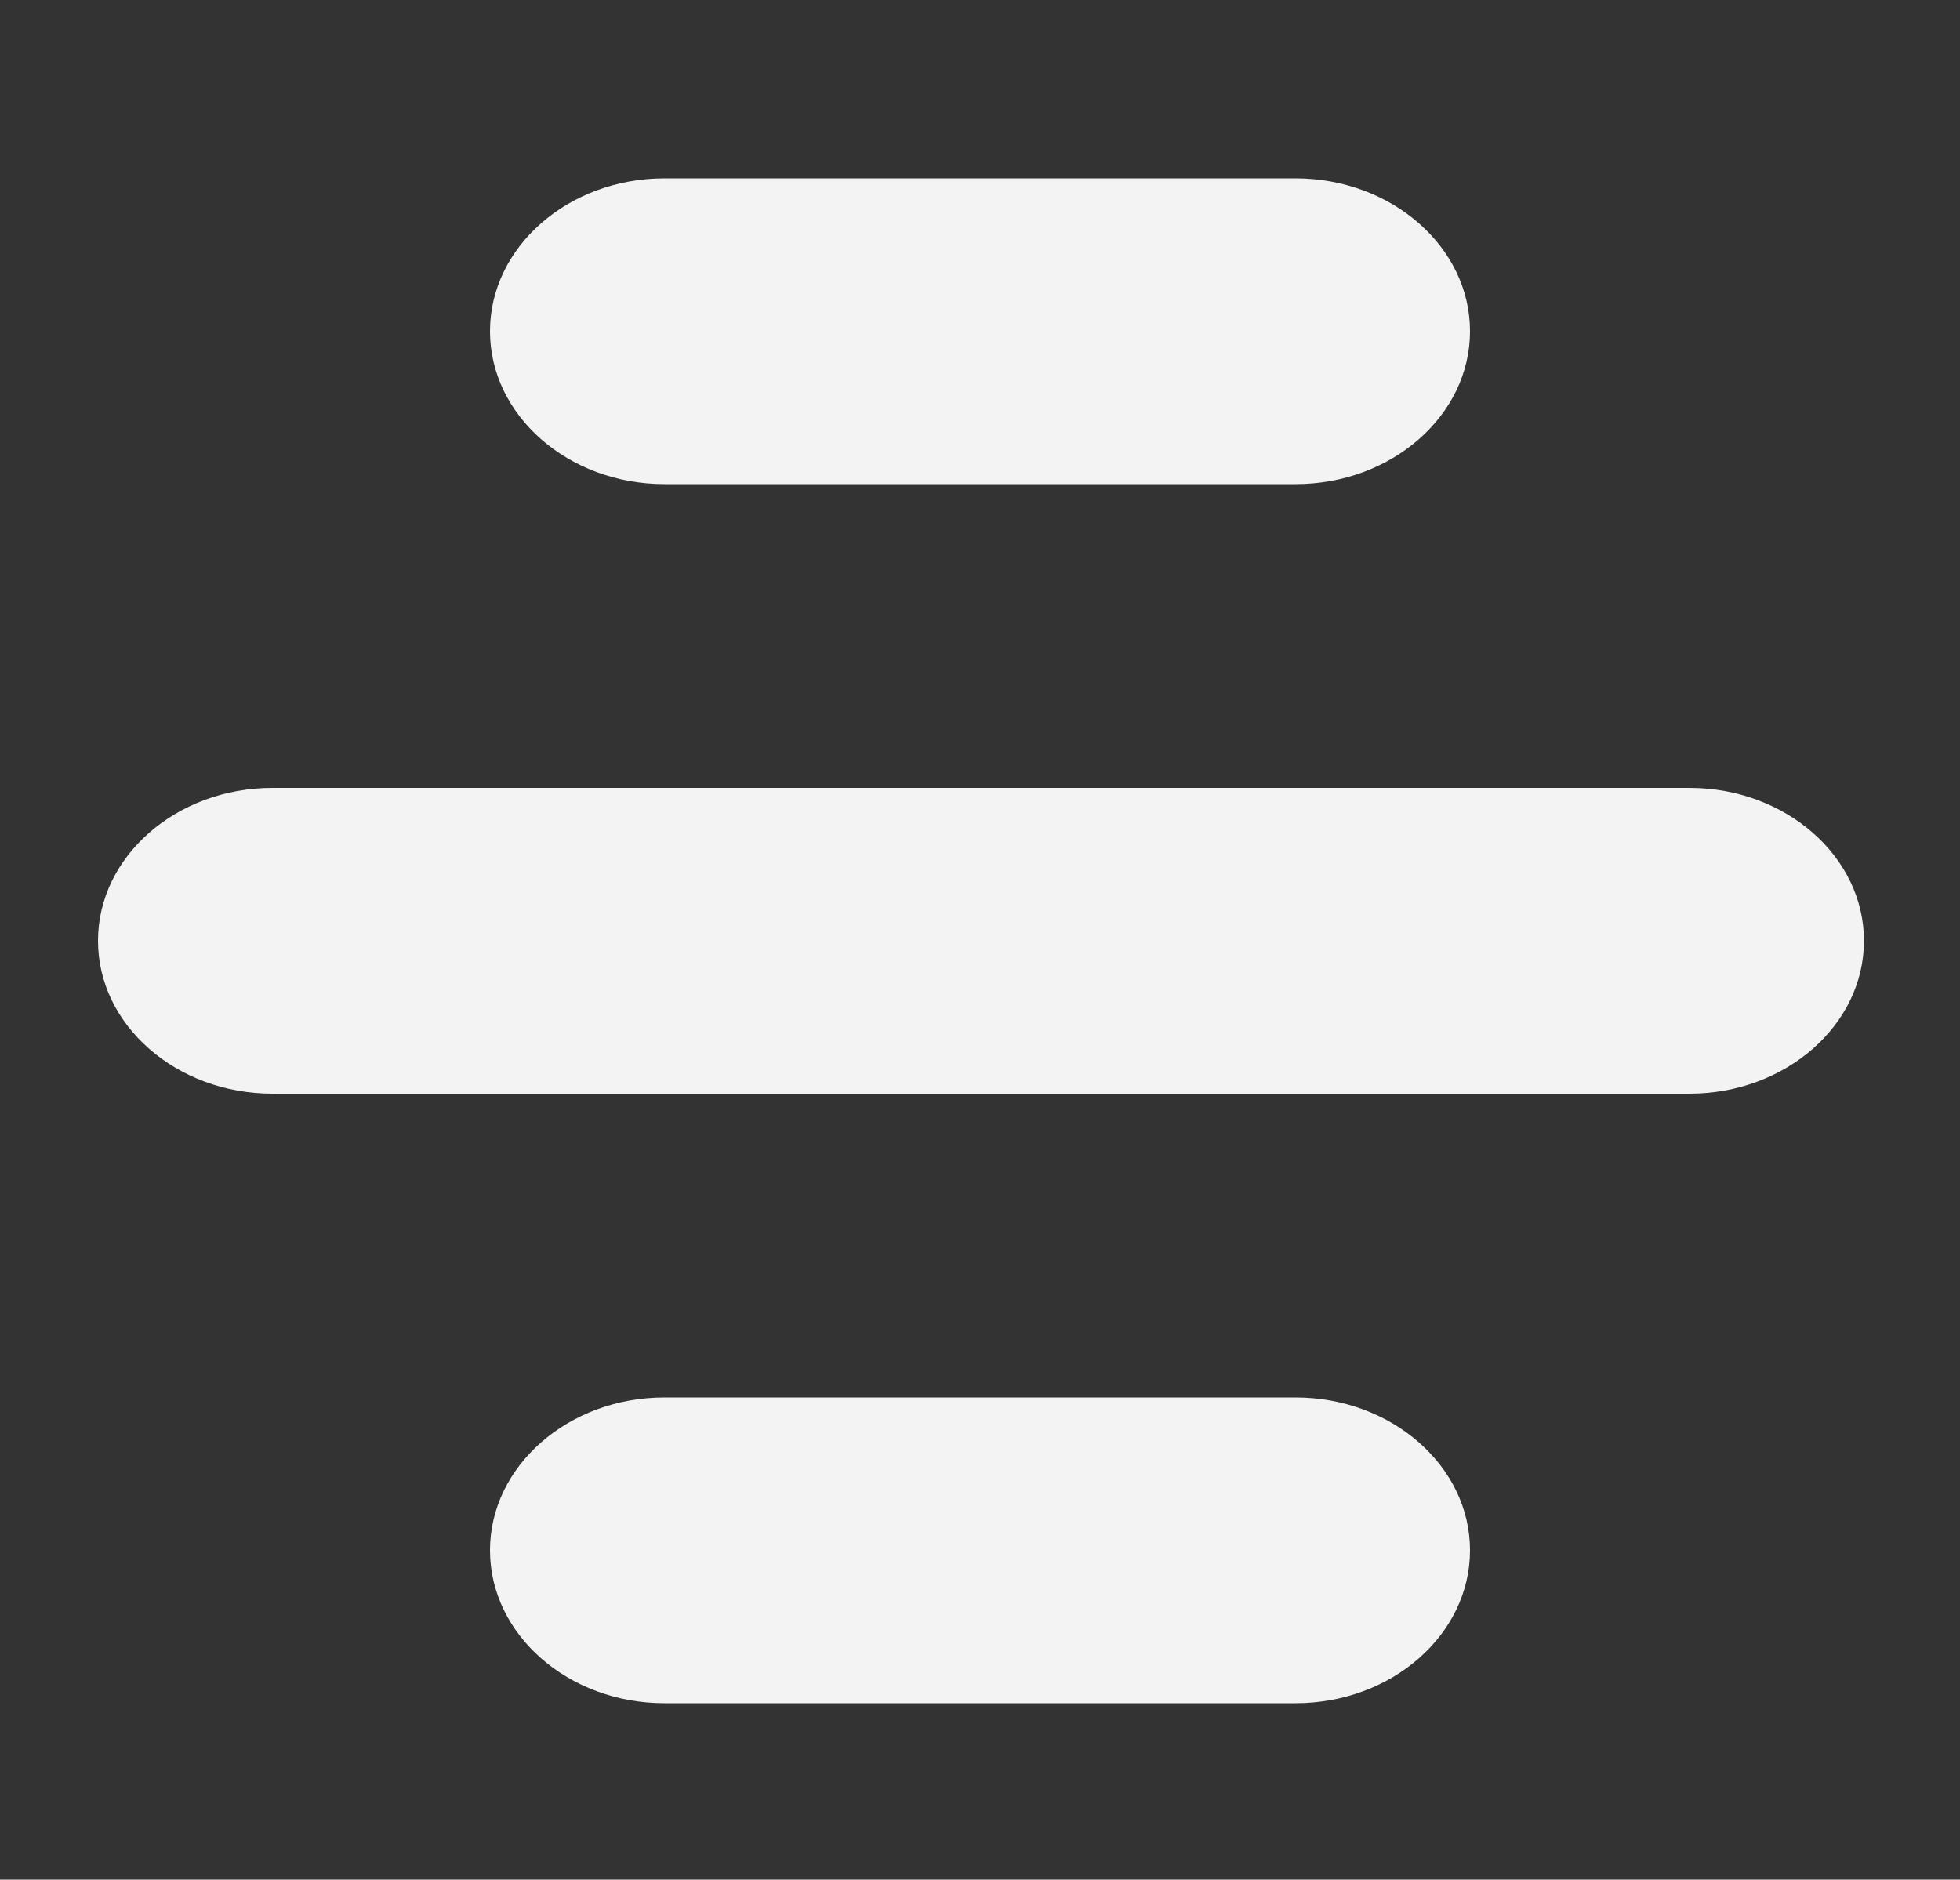 <?xml version="1.0" encoding="UTF-8"?>
<svg id="Layer_1" xmlns="http://www.w3.org/2000/svg" version="1.1" viewBox="0 0 100 95.9">
  <rect x="0" y="0" width="100" height="95.9" fill="#333333" stroke="none"/>
  <!-- Generator: Adobe Illustrator 29.6.1, SVG Export Plug-In . SVG Version: 2.1.1 Build 9)  -->
  <defs>
    <style>
      .st0 {
        fill: #f3f3f3;
      }
    </style>
  </defs>
  <path class="st0" d="M33.9,24.7h32.2c4.9,0,8.9-3.5,8.9-7.8s-4-7.8-8.9-7.8h-32.2c-4.9,0-8.9,3.5-8.9,7.8s4,7.8,8.9,7.8Z"/>
  <path class="st0" d="M66.1,71.3h-32.2c-4.9,0-8.9,3.5-8.9,7.8s4,7.8,8.9,7.8h32.2c4.9,0,8.9-3.5,8.9-7.8s-4-7.8-8.9-7.8Z"/>
  <path class="st0" d="M86.1,40.2H13.9c-4.9,0-8.9,3.5-8.9,7.8s4,7.8,8.9,7.8h72.3c4.9,0,8.9-3.5,8.9-7.8s-4-7.8-8.9-7.8Z"/>
</svg>